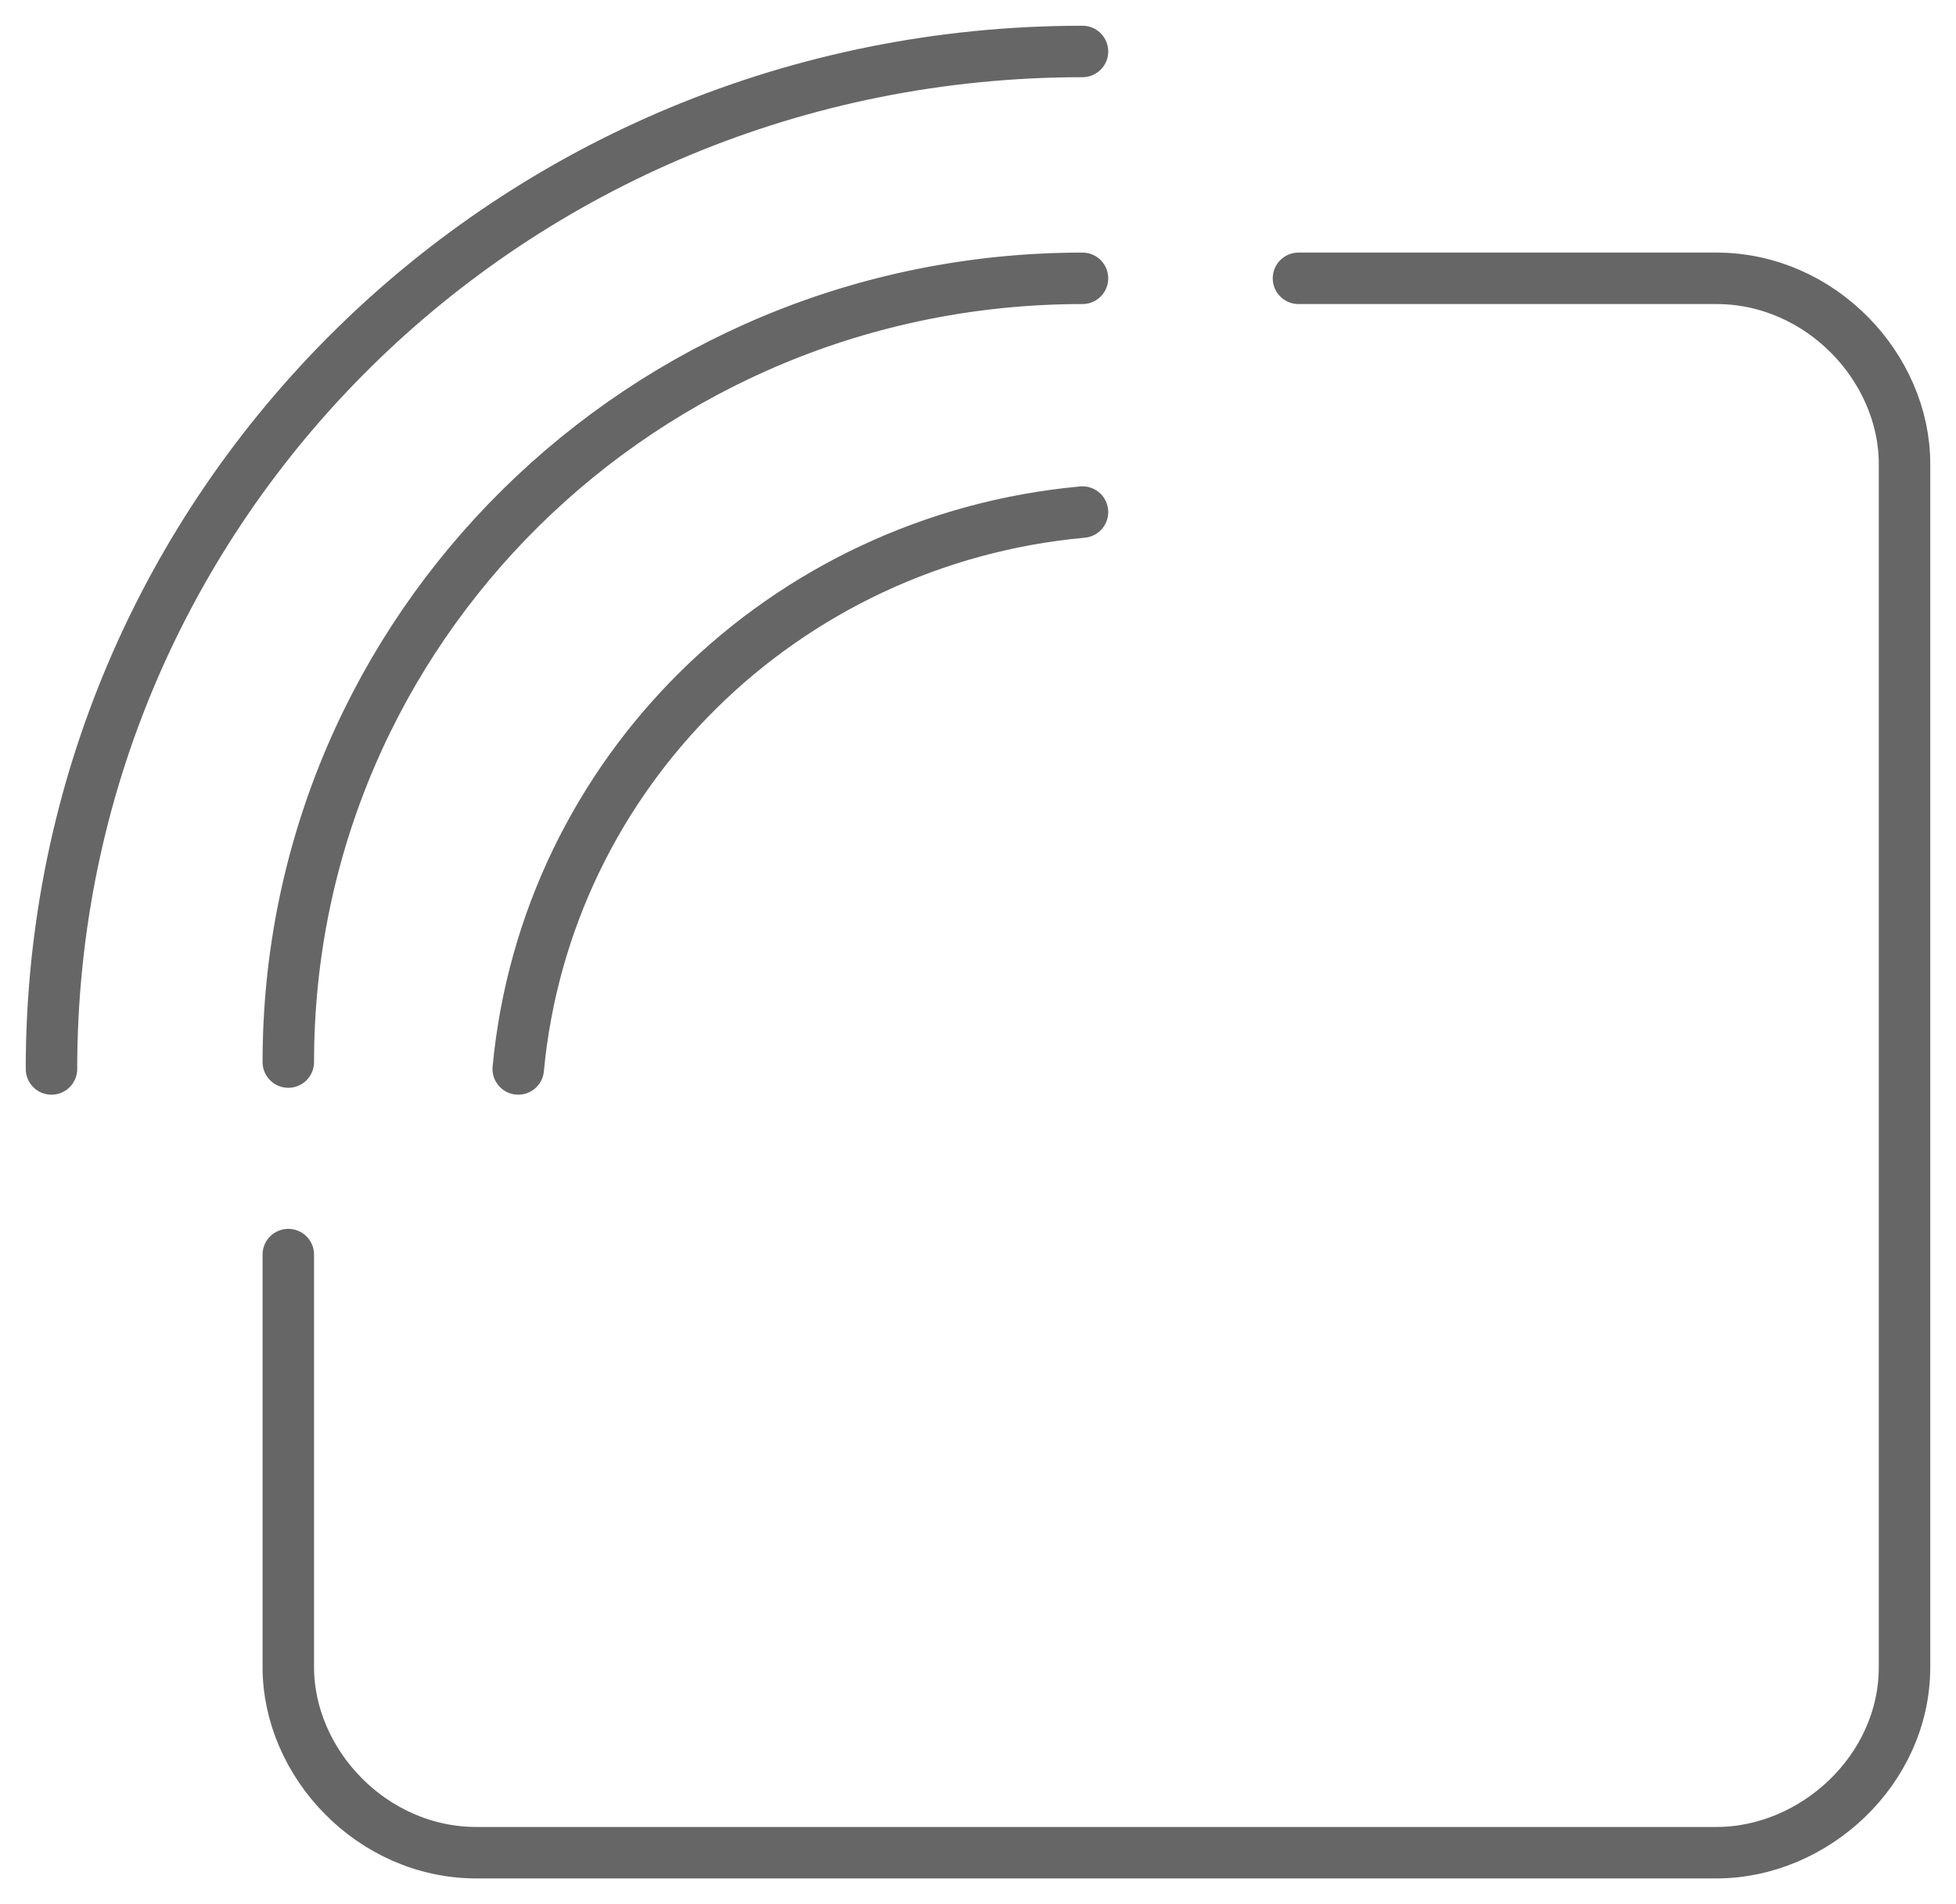 <?xml version="1.0" encoding="UTF-8"?> <svg xmlns="http://www.w3.org/2000/svg" width="38" height="37"><path fill="none" stroke="#666" stroke-linecap="round" d="M5.601 24.378v8.015C5.601 34.263 7.226 36 9.256 36H33.346C35.241 36 37 34.397 37 32.393V9.015c0-1.87-1.624-3.607-3.654-3.607h-8.12m-4.196 0c-8.526 0-15.429 6.813-15.429 15.229m15.429-10.687c-5.82.534-10.421 5.076-10.962 10.821M1 20.771C1 9.817 9.932 1 21.03 1"></path></svg> 